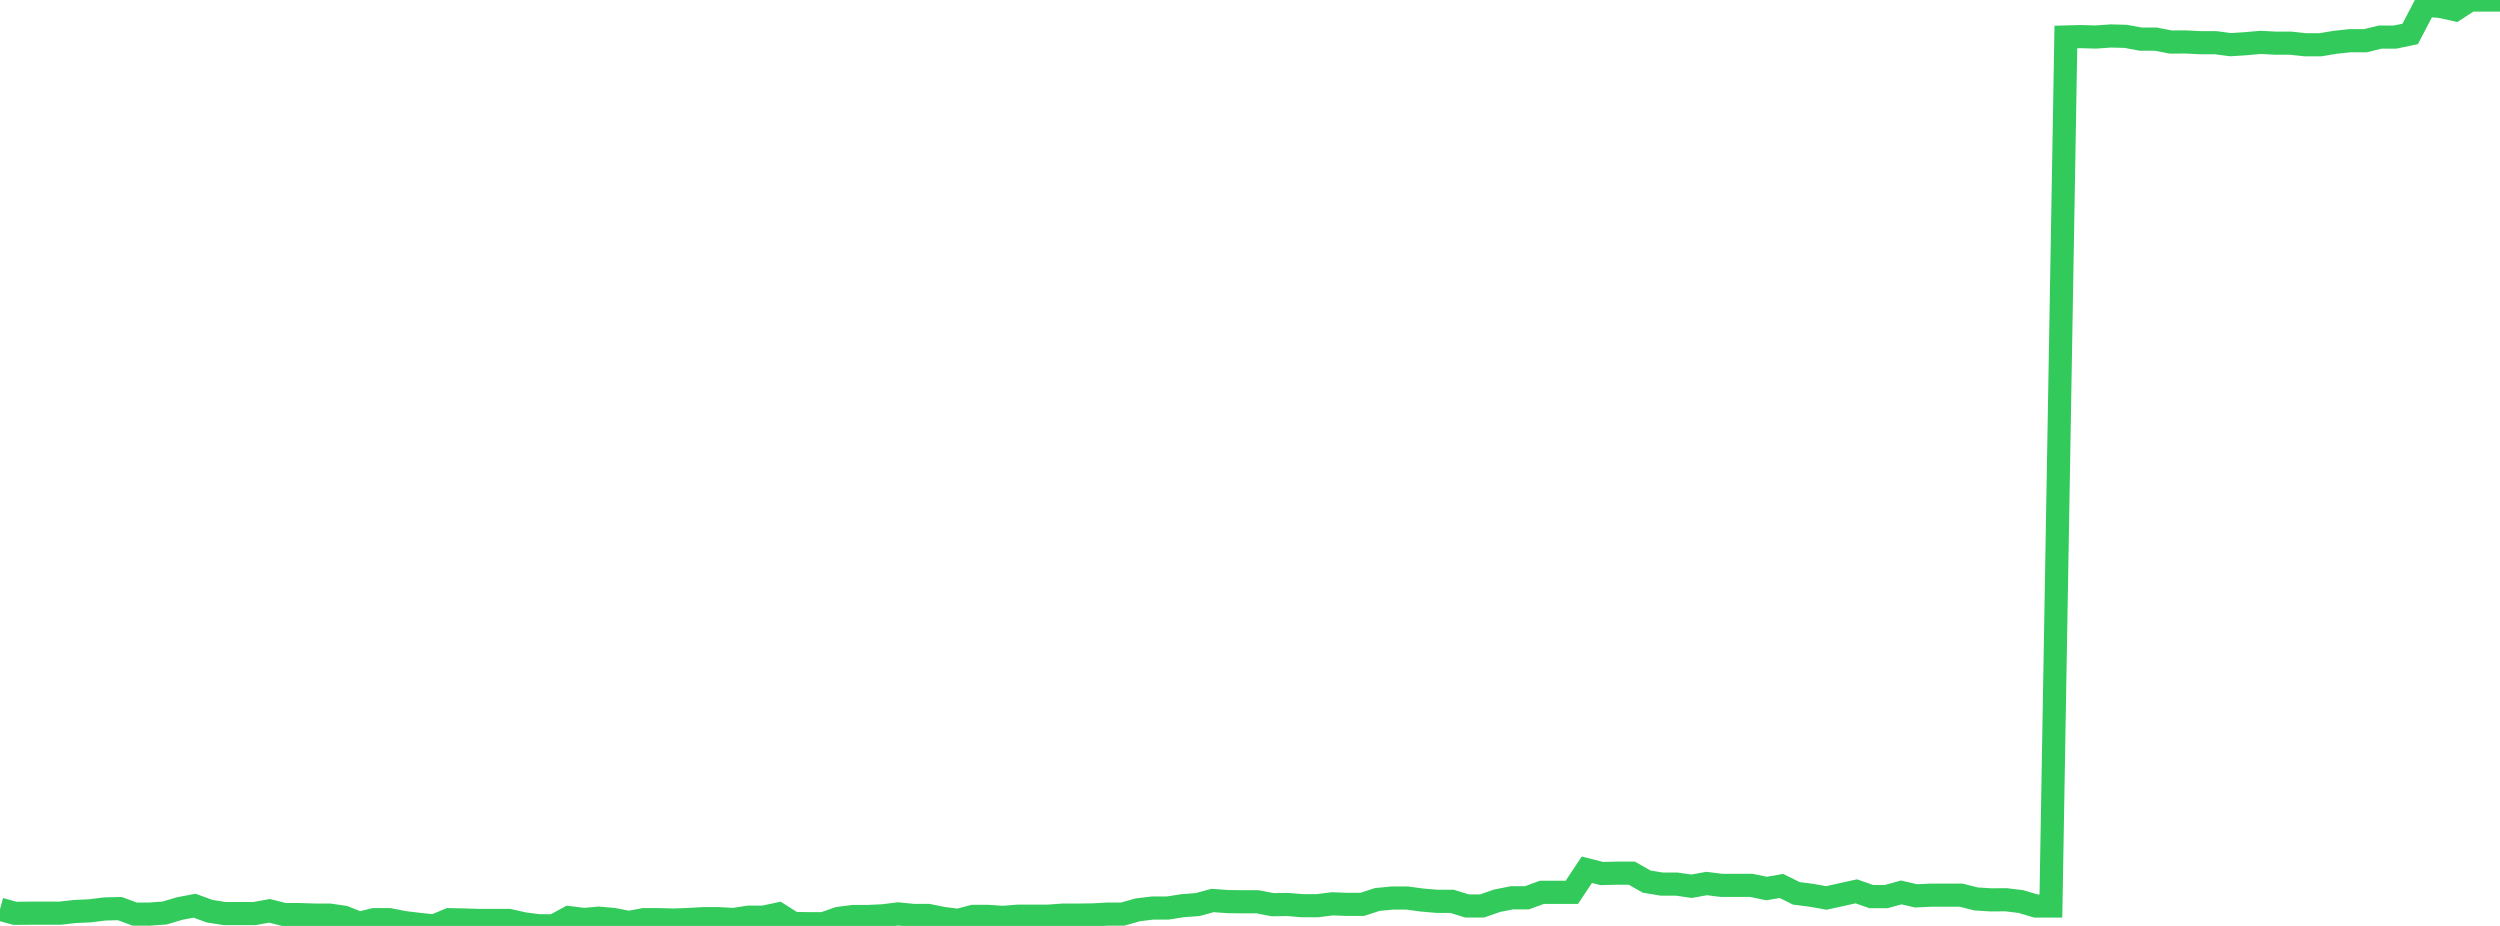 <?xml version="1.0" standalone="no"?>
<!DOCTYPE svg PUBLIC "-//W3C//DTD SVG 1.1//EN" "http://www.w3.org/Graphics/SVG/1.1/DTD/svg11.dtd">

<svg width="135" height="50" viewBox="0 0 135 50" preserveAspectRatio="none" 
  xmlns="http://www.w3.org/2000/svg"
  xmlns:xlink="http://www.w3.org/1999/xlink">


<polyline points="0.0, 49.098 0.808, 49.319 1.617, 49.312 2.425, 49.312 3.234, 49.312 4.042, 49.221 4.85, 49.184 5.659, 49.084 6.467, 49.064 7.275, 49.361 8.084, 49.361 8.892, 49.302 9.701, 49.061 10.509, 48.908 11.317, 49.204 12.126, 49.332 12.934, 49.332 13.743, 49.332 14.551, 49.185 15.359, 49.388 16.168, 49.388 16.976, 49.414 17.784, 49.414 18.593, 49.532 19.401, 49.856 20.21, 49.659 21.018, 49.659 21.826, 49.819 22.635, 49.917 23.443, 50.0 24.251, 49.663 25.06, 49.679 25.868, 49.704 26.677, 49.704 27.485, 49.704 28.293, 49.887 29.102, 49.992 29.91, 49.992 30.719, 49.55 31.527, 49.652 32.335, 49.582 33.144, 49.653 33.952, 49.812 34.76, 49.662 35.569, 49.662 36.377, 49.684 37.186, 49.653 37.994, 49.608 38.802, 49.608 39.611, 49.653 40.419, 49.527 41.228, 49.527 42.036, 49.355 42.844, 49.866 43.653, 49.88 44.461, 49.88 45.269, 49.595 46.078, 49.491 46.886, 49.491 47.695, 49.452 48.503, 49.351 49.311, 49.433 50.12, 49.433 50.928, 49.596 51.737, 49.698 52.545, 49.486 53.353, 49.486 54.162, 49.538 54.97, 49.475 55.778, 49.475 56.587, 49.475 57.395, 49.416 58.204, 49.416 59.012, 49.406 59.82, 49.361 60.629, 49.361 61.437, 49.131 62.246, 49.034 63.054, 49.034 63.862, 48.907 64.671, 48.848 65.479, 48.626 66.287, 48.686 67.096, 48.695 67.904, 48.695 68.713, 48.853 69.521, 48.842 70.329, 48.908 71.138, 48.908 71.946, 48.806 72.754, 48.836 73.563, 48.836 74.371, 48.572 75.18, 48.494 75.988, 48.494 76.796, 48.603 77.605, 48.672 78.413, 48.672 79.222, 48.923 80.03, 48.923 80.838, 48.641 81.647, 48.481 82.455, 48.481 83.263, 48.186 84.072, 48.186 84.88, 48.186 85.689, 46.968 86.497, 47.171 87.305, 47.15 88.114, 47.15 88.922, 47.607 89.731, 47.741 90.539, 47.741 91.347, 47.857 92.156, 47.71 92.964, 47.81 93.772, 47.81 94.581, 47.81 95.389, 47.981 96.198, 47.843 97.006, 48.242 97.814, 48.345 98.623, 48.489 99.431, 48.311 100.24, 48.132 101.048, 48.416 101.856, 48.416 102.665, 48.192 103.473, 48.377 104.281, 48.338 105.09, 48.338 105.898, 48.338 106.707, 48.543 107.515, 48.593 108.323, 48.586 109.132, 48.685 109.94, 48.925 110.749, 48.925 111.557, 1.998 112.365, 1.977 113.174, 2 113.982, 1.942 114.79, 1.964 115.599, 2.113 116.407, 2.113 117.216, 2.269 118.024, 2.266 118.832, 2.306 119.641, 2.306 120.449, 2.412 121.257, 2.361 122.066, 2.289 122.874, 2.33 123.683, 2.33 124.491, 2.418 125.299, 2.418 126.108, 2.282 126.916, 2.197 127.725, 2.2 128.533, 2.002 129.341, 2.002 130.15, 1.832 130.958, 0.285 131.766, 0.343 132.575, 0.522 133.383, 7.726364714669393e-05 134.192, 7.726364719031773e-05 135.0, 0.0" fill="none" stroke="#32ca5b" stroke-width="1.25"/>

</svg>